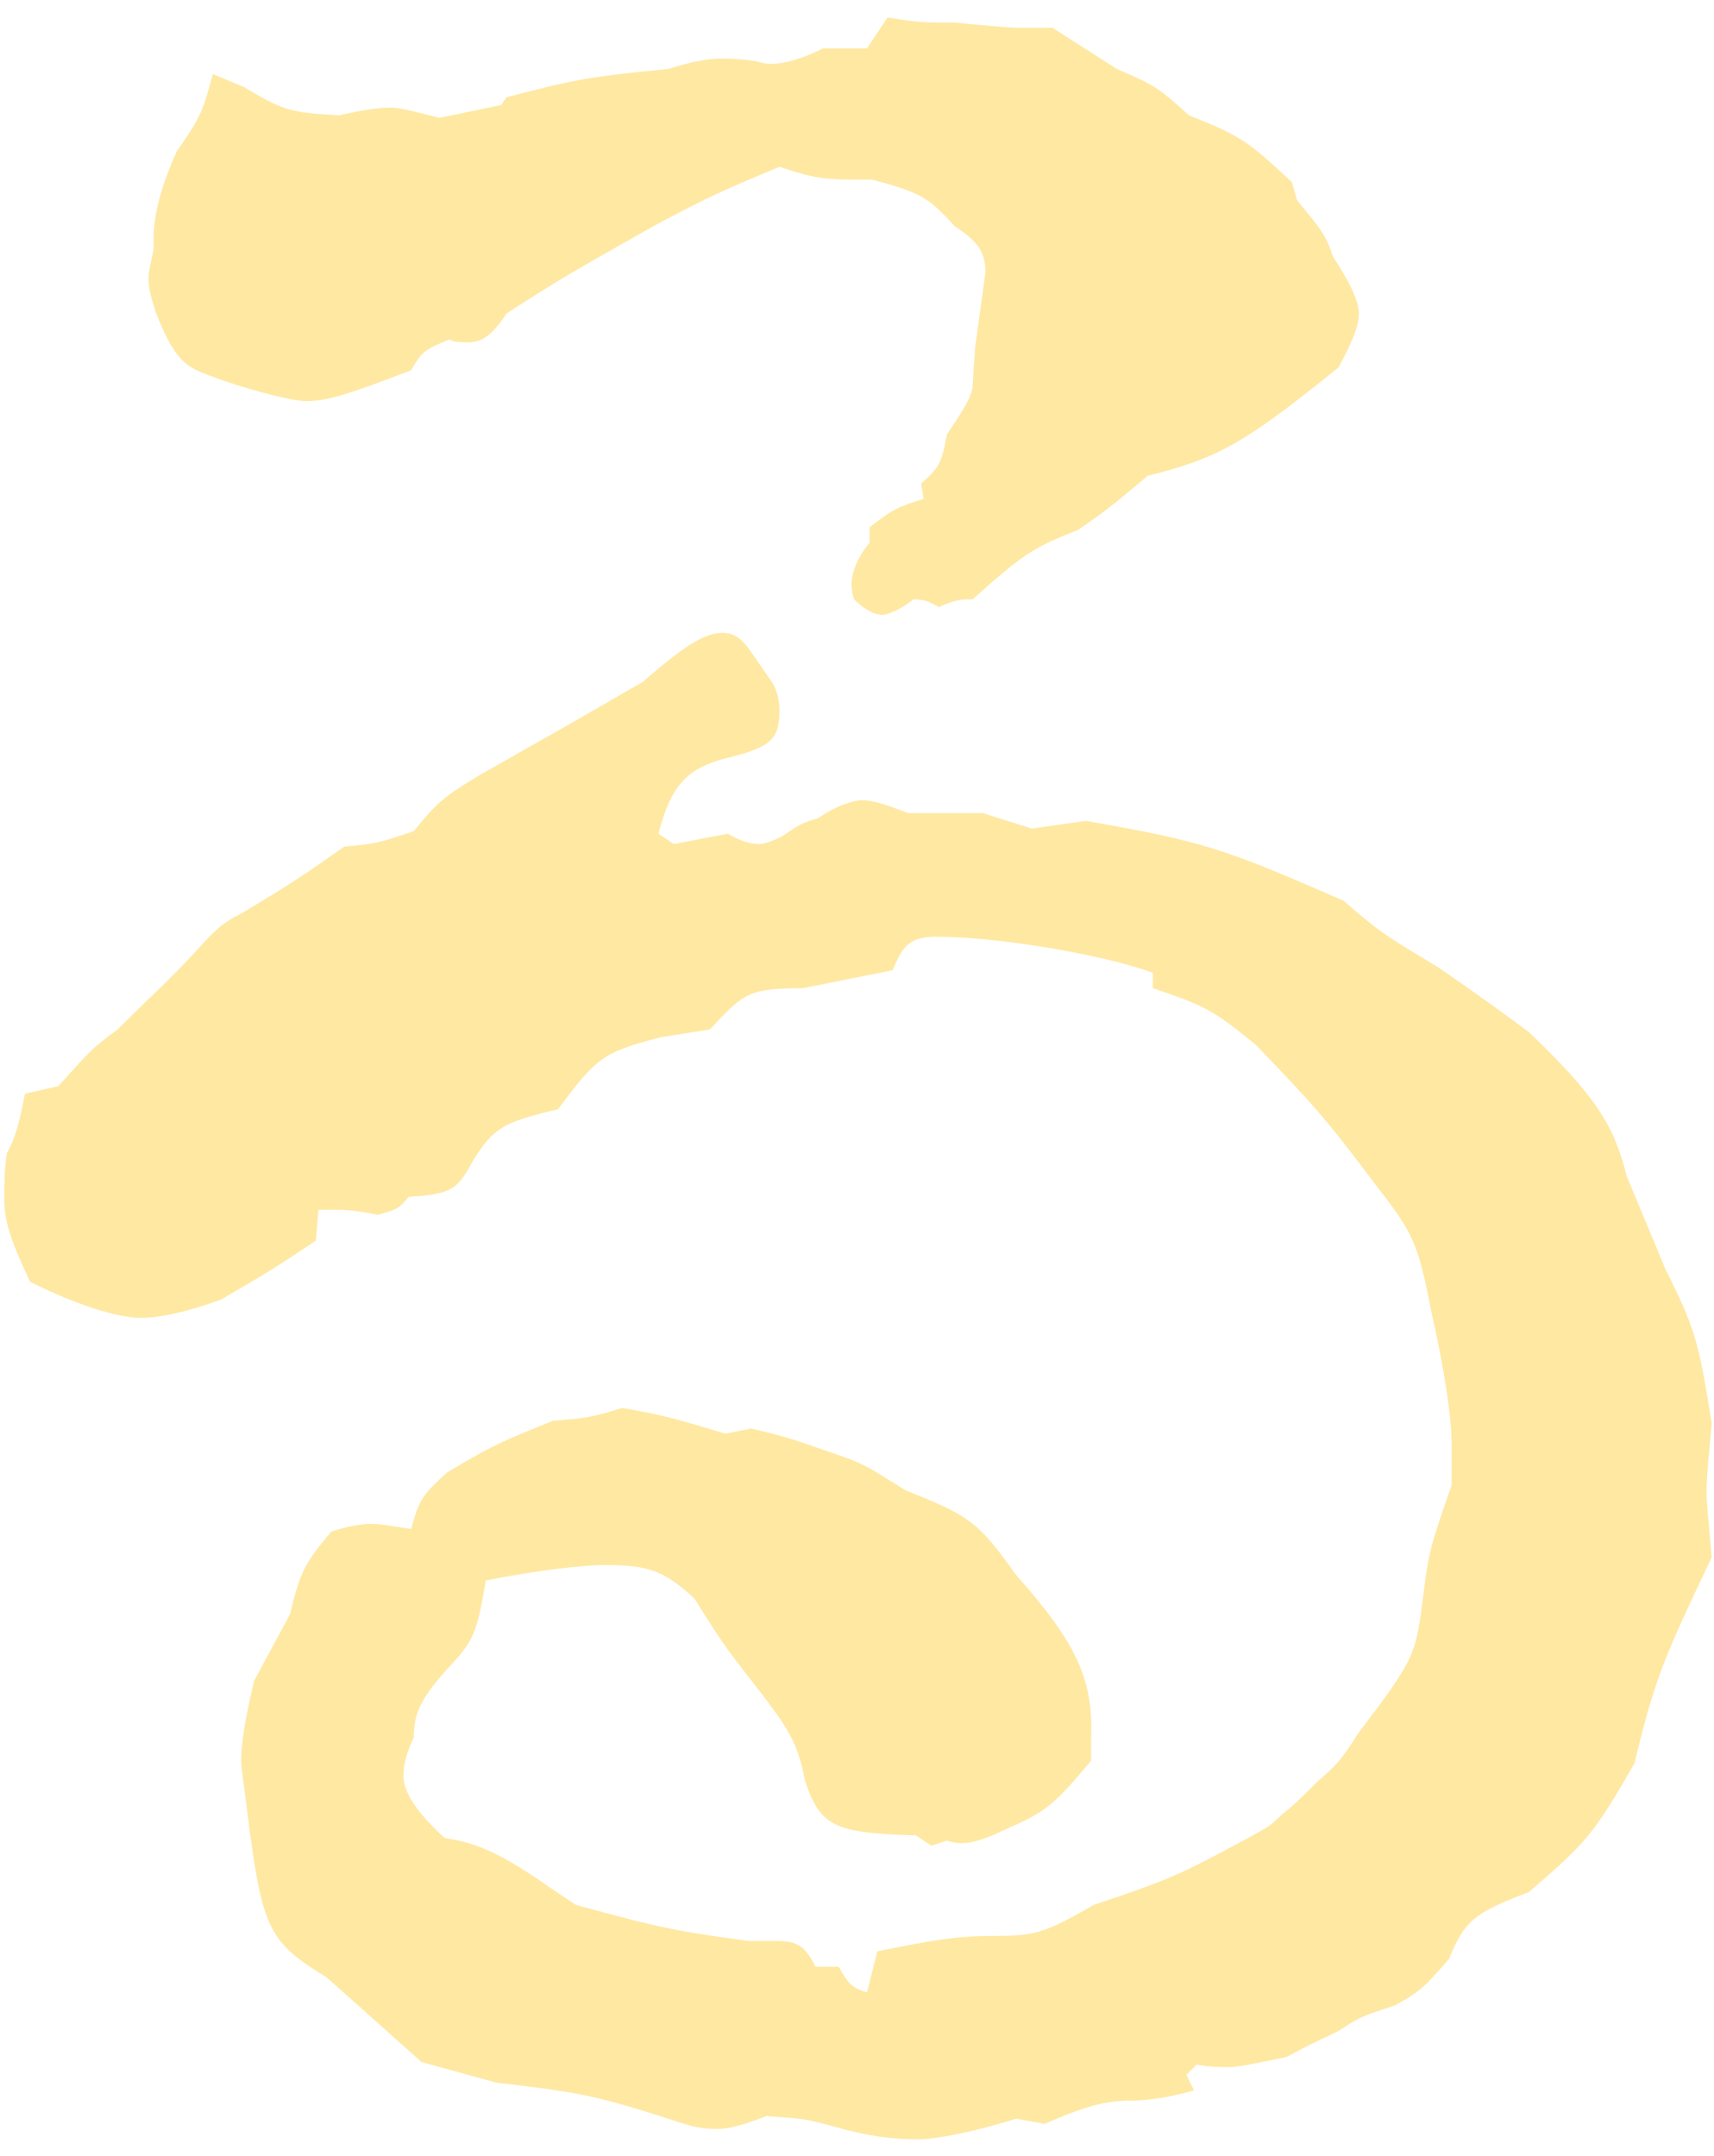 <svg width="62" height="78" viewBox="0 0 62 78" fill="none" xmlns="http://www.w3.org/2000/svg">
<path d="M11.427 44.88C10.03 45.811 9.75 45.998 7.98 47.022C6.676 47.488 5.744 47.674 5.092 47.674C4.254 47.674 2.763 47.209 1.086 46.37C0.434 44.973 0.155 44.227 0.155 43.389C0.155 42.923 0.155 42.365 0.248 41.712C0.527 41.246 0.714 40.595 0.9 39.57L2.111 39.291C3.136 38.172 3.229 37.986 4.254 37.241C5.557 35.937 6.023 35.564 7.142 34.353C7.887 33.515 8.166 33.329 8.725 33.049C10.588 31.931 10.868 31.745 12.451 30.627C13.662 30.534 13.849 30.441 14.967 30.068C15.805 29.043 15.992 28.857 17.389 28.018L20.835 26.062L23.257 24.665C24.748 23.361 25.493 22.895 26.145 22.895C26.517 22.895 26.797 23.081 27.076 23.454L27.915 24.665C28.102 24.945 28.194 25.317 28.194 25.69C28.194 26.714 27.915 26.994 26.517 27.367C24.841 27.739 24.282 28.391 23.816 30.161L24.375 30.534L26.331 30.161C26.797 30.441 27.17 30.534 27.45 30.534C27.636 30.534 27.915 30.441 28.288 30.255C28.847 29.882 28.939 29.788 29.592 29.602C30.244 29.137 30.896 28.95 31.175 28.95C31.641 28.95 32.107 29.137 32.852 29.416H35.554L37.324 29.975L39.28 29.695C43.472 30.441 44.124 30.627 48.596 32.583C50.086 33.887 50.365 33.98 52.042 35.005C52.974 35.657 53.533 36.03 55.303 37.334C57.725 39.663 58.377 40.688 58.843 42.551L60.24 45.904C61.358 48.14 61.451 48.606 61.917 51.494C61.823 52.519 61.731 53.45 61.731 53.916C61.731 54.475 61.823 55.22 61.917 56.338C60.147 60.064 59.868 60.716 59.122 63.79C57.632 66.398 57.352 66.678 55.303 68.448C53.346 69.193 52.974 69.473 52.415 70.87C51.576 71.802 51.483 71.988 50.459 72.547C49.341 72.92 49.248 72.92 48.41 73.478C47.85 73.758 47.571 73.851 46.547 74.41C45.614 74.596 44.87 74.782 44.403 74.782C44.217 74.782 43.751 74.782 43.286 74.689L42.913 75.062L43.193 75.621C42.323 75.869 41.547 75.994 40.863 75.994C40.025 75.994 39.28 76.18 37.789 76.832L36.765 76.645C35.275 77.112 33.877 77.391 33.225 77.391C32.293 77.391 31.455 77.298 30.151 76.925C29.126 76.645 29.033 76.645 27.729 76.552C26.984 76.832 26.425 77.018 25.959 77.018C25.773 77.018 25.307 77.018 24.748 76.832C21.58 75.808 21.115 75.714 17.947 75.341L15.246 74.596C13.569 73.106 13.383 72.92 11.799 71.522C9.657 70.218 9.47 69.752 8.911 65.281C8.818 64.535 8.725 63.977 8.725 63.697C8.725 62.952 8.911 62.02 9.191 60.809L10.495 58.387C10.868 56.804 11.054 56.524 11.985 55.406C12.544 55.22 13.104 55.127 13.383 55.127C13.755 55.127 14.221 55.22 14.873 55.313C15.153 54.288 15.246 54.102 16.178 53.264C18.041 52.146 18.413 52.053 19.997 51.401C21.115 51.307 21.301 51.307 22.512 50.935C24.096 51.214 24.375 51.307 26.238 51.866L27.17 51.68C28.381 51.96 28.66 52.053 30.244 52.612C31.362 52.984 31.548 53.17 32.759 53.916C35.088 54.847 35.367 55.034 36.765 56.99C39 59.505 39.56 60.809 39.466 62.952V63.697C38.069 65.374 37.789 65.56 36.299 66.212C35.74 66.492 35.181 66.678 34.809 66.678C34.715 66.678 34.529 66.678 34.25 66.585L33.69 66.771L33.132 66.398C30.244 66.305 29.685 66.119 29.127 64.442C28.847 63.045 28.567 62.579 27.263 60.902C26.238 59.598 26.052 59.319 25.12 57.828C24.003 56.804 23.443 56.617 21.86 56.617C21.115 56.617 19.438 56.804 17.575 57.176C17.295 58.76 17.203 59.226 16.55 59.971C15.339 61.275 14.967 61.834 14.967 62.859C14.687 63.417 14.594 63.884 14.594 64.256C14.594 64.815 15.06 65.56 16.084 66.492C17.295 66.678 18.134 67.051 19.997 68.355L20.835 68.914C23.909 69.752 24.375 69.846 27.076 70.218H28.102C28.847 70.218 29.126 70.404 29.499 71.15H30.337C30.71 71.802 30.803 71.895 31.362 72.081L31.735 70.591C33.598 70.218 34.529 70.032 36.02 70.032C37.417 70.032 37.789 69.939 39.56 68.914C42.354 67.982 42.727 67.796 45.148 66.492C45.801 66.119 45.894 66.119 46.36 65.653C46.825 65.281 47.012 65.094 47.664 64.442C48.316 63.884 48.502 63.697 49.155 62.672C51.204 59.971 51.204 59.878 51.483 57.735C51.67 56.151 51.763 55.872 52.508 53.73V52.239C52.508 51.214 52.229 49.444 51.763 47.395C51.297 44.973 51.111 44.6 49.807 42.923C47.85 40.315 47.478 39.942 45.428 37.8C43.937 36.589 43.659 36.403 41.702 35.75V35.191C39.932 34.54 36.112 33.887 33.877 33.887C32.946 33.887 32.666 34.167 32.293 35.098L29.033 35.75C27.076 35.75 26.89 35.937 25.679 37.241L23.909 37.521C21.767 38.079 21.58 38.266 20.183 40.129C18.227 40.595 17.855 40.781 17.109 41.992C16.55 43.016 16.364 43.203 14.78 43.296C14.407 43.762 14.315 43.762 13.662 43.948C12.73 43.762 12.638 43.762 11.519 43.762L11.427 44.88ZM35.647 9.853C35.647 9.108 35.367 8.735 34.529 8.177C33.598 7.152 33.318 6.966 31.548 6.5C29.871 6.5 29.592 6.5 28.194 6.034C25.959 6.966 25.586 7.152 23.816 8.083C20.835 9.76 20.183 10.133 18.32 11.344C17.761 12.182 17.389 12.462 16.643 12.369C16.55 12.369 16.364 12.369 16.27 12.275C15.339 12.648 15.246 12.741 14.873 13.393C12.451 14.325 11.799 14.511 11.054 14.511C10.495 14.511 8.445 13.952 7.328 13.486C6.582 13.207 6.21 12.741 5.651 11.344C5.465 10.785 5.371 10.412 5.371 10.04C5.371 9.853 5.465 9.481 5.558 9.015V8.549C5.558 7.804 5.837 6.686 6.396 5.475C7.234 4.264 7.328 4.078 7.7 2.68L8.818 3.146C10.216 3.985 10.495 4.078 12.265 4.171C13.104 3.985 13.662 3.892 14.128 3.892C14.501 3.892 15.153 4.078 15.898 4.264L18.134 3.798L18.32 3.519C20.835 2.867 21.301 2.774 24.189 2.494C25.027 2.215 25.679 2.121 26.052 2.121C26.425 2.121 26.704 2.121 27.356 2.215C27.636 2.308 27.822 2.308 27.915 2.308C28.381 2.308 29.033 2.121 29.778 1.749H31.362L32.107 0.631C33.225 0.817 33.412 0.817 34.529 0.817C35.554 0.911 36.392 1.004 36.951 1.004H38.069L40.398 2.494C41.702 3.053 41.888 3.146 43.006 4.171C44.87 4.916 45.148 5.102 46.733 6.593L46.919 7.245C47.757 8.27 47.944 8.456 48.222 9.294C48.782 10.133 49.155 10.878 49.155 11.344C49.155 11.809 48.875 12.462 48.41 13.3C45.056 16.002 44.124 16.56 41.516 17.213C40.398 18.144 40.212 18.331 39 19.169C37.324 19.821 36.951 20.101 35.181 21.684H34.901C34.715 21.684 34.343 21.777 33.97 21.963C33.598 21.777 33.504 21.684 33.038 21.684C32.573 22.057 32.107 22.243 31.921 22.243C31.641 22.243 31.269 22.057 30.896 21.684C30.803 21.405 30.803 21.218 30.803 21.125C30.803 20.753 30.989 20.194 31.455 19.635V19.076C32.293 18.424 32.479 18.331 33.412 18.051L33.318 17.492C33.97 16.933 34.063 16.747 34.25 15.722C34.809 14.883 35.181 14.325 35.181 13.952L35.275 12.555L35.647 9.853Z" fill="#FFE8A2"/>
</svg>
